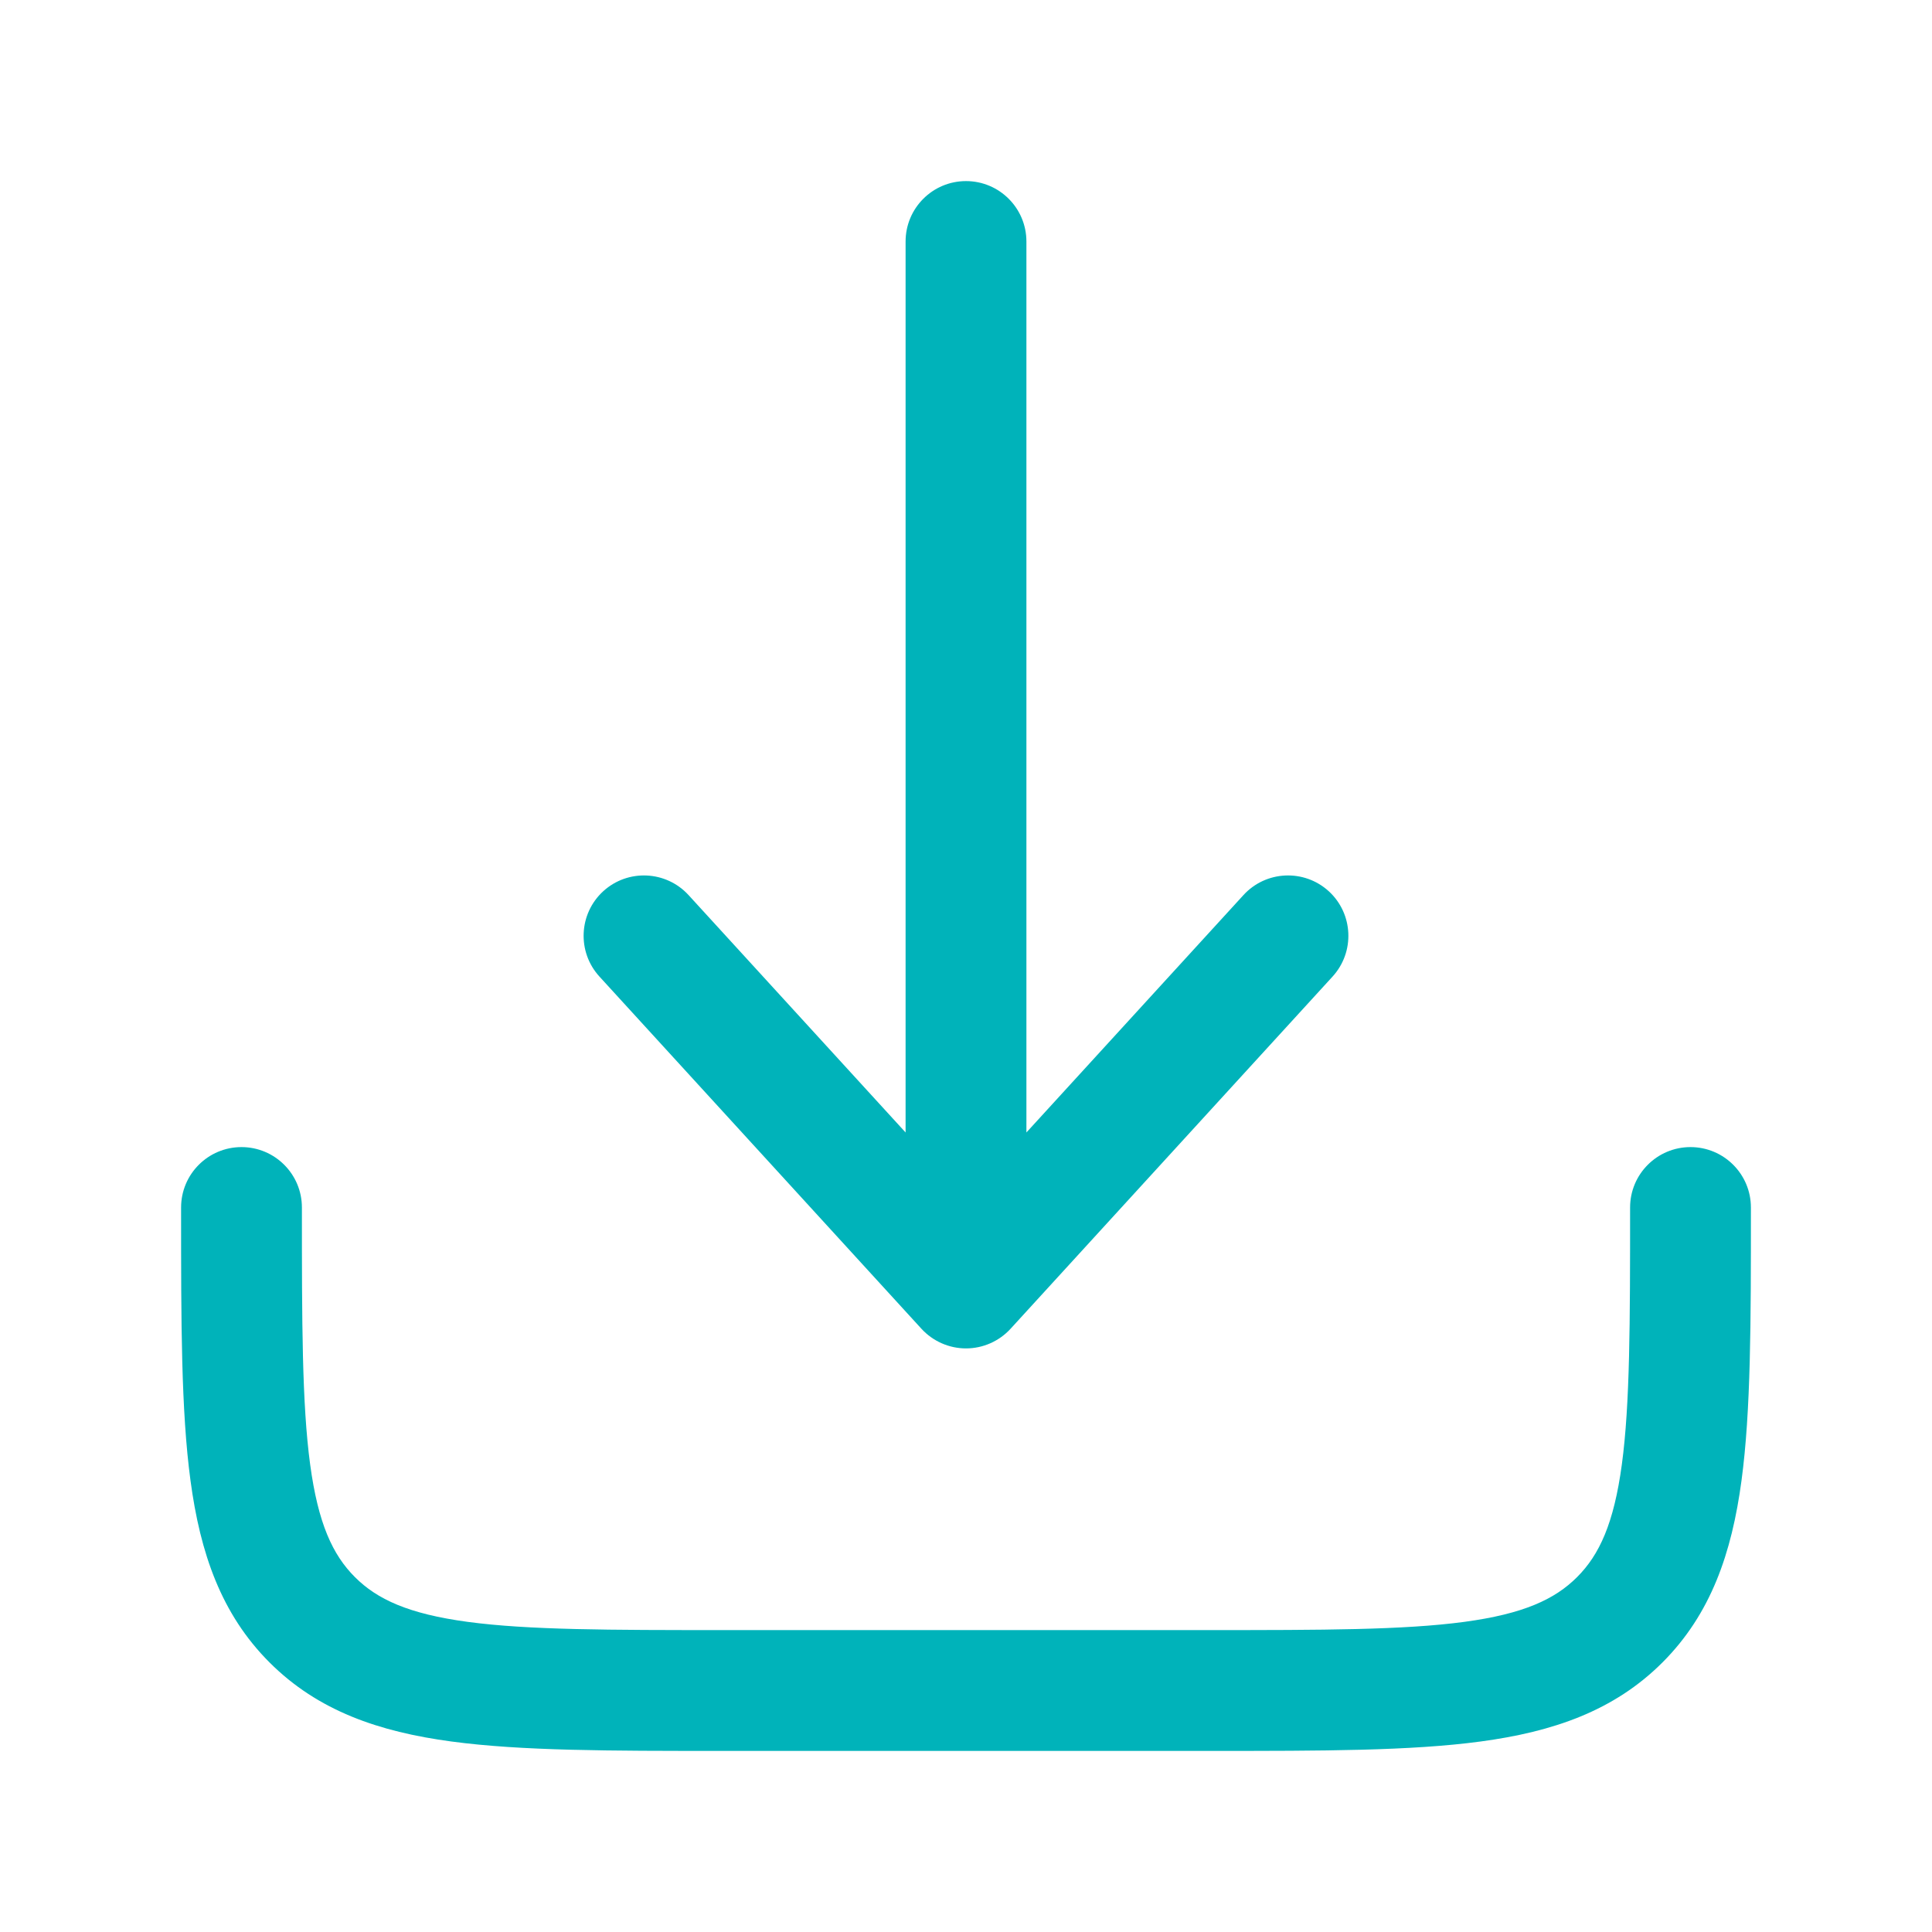 <svg width="30" height="30" viewBox="0 0 30 30" fill="none" xmlns="http://www.w3.org/2000/svg">
<path d="M15.692 20.633C15.514 20.827 15.263 20.938 15 20.938C14.737 20.938 14.486 20.827 14.308 20.633L9.308 15.164C8.959 14.782 8.985 14.189 9.367 13.839C9.75 13.49 10.342 13.517 10.692 13.899L14.062 17.585V3.75C14.062 3.232 14.482 2.812 15 2.812C15.518 2.812 15.938 3.232 15.938 3.75V17.585L19.308 13.899C19.657 13.517 20.25 13.49 20.633 13.839C21.015 14.189 21.041 14.782 20.692 15.164L15.692 20.633Z" fill="#00B3BA"/>
<path d="M4.688 18.75C4.688 18.232 4.268 17.812 3.75 17.812C3.232 17.812 2.812 18.232 2.812 18.75V18.819C2.812 20.528 2.812 21.906 2.958 22.99C3.109 24.115 3.433 25.062 4.185 25.814C4.938 26.567 5.885 26.891 7.01 27.042C8.094 27.188 9.472 27.188 11.181 27.188H18.819C20.528 27.188 21.906 27.188 22.99 27.042C24.115 26.891 25.062 26.567 25.815 25.814C26.567 25.062 26.891 24.115 27.042 22.99C27.188 21.906 27.188 20.528 27.188 18.819V18.75C27.188 18.232 26.768 17.812 26.25 17.812C25.732 17.812 25.312 18.232 25.312 18.75C25.312 20.544 25.311 21.796 25.184 22.74C25.06 23.657 24.835 24.143 24.489 24.489C24.143 24.835 23.657 25.06 22.74 25.184C21.796 25.311 20.544 25.312 18.75 25.312H11.25C9.456 25.312 8.204 25.311 7.26 25.184C6.343 25.06 5.857 24.835 5.511 24.489C5.165 24.143 4.94 23.657 4.816 22.74C4.689 21.796 4.688 20.544 4.688 18.75Z" fill="#00B3BA"/>
</svg>
